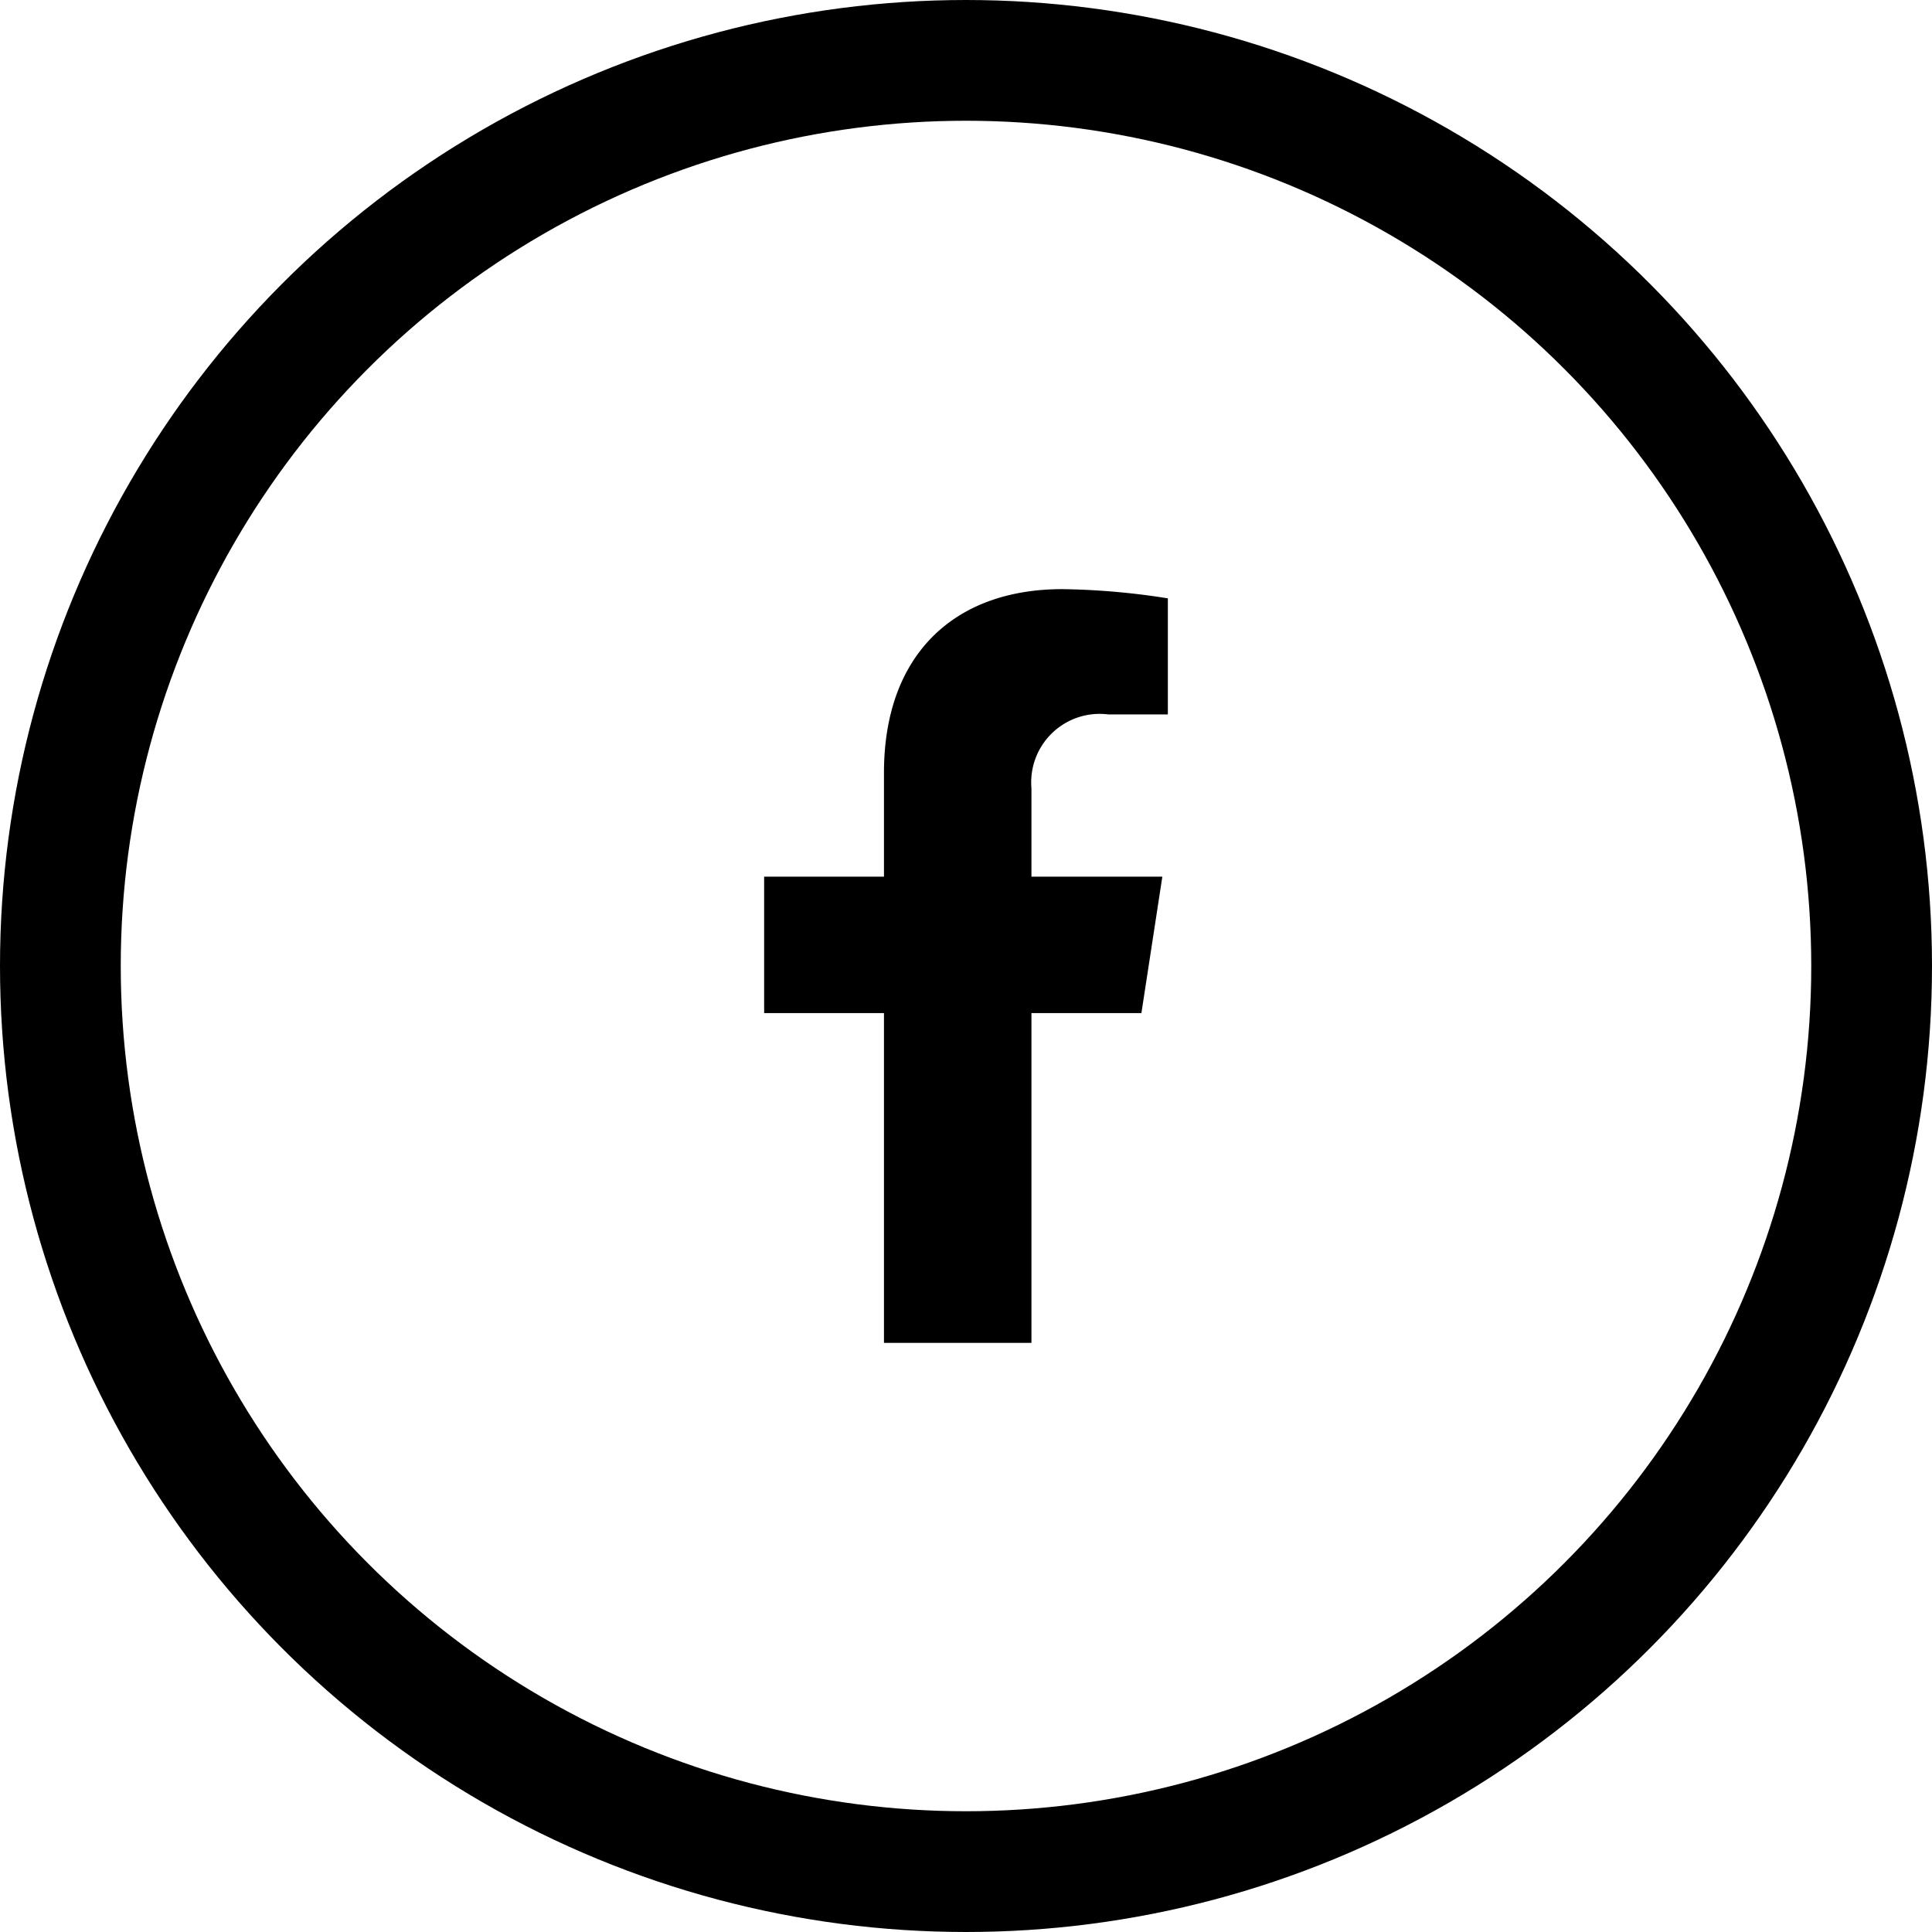 <svg xmlns="http://www.w3.org/2000/svg" width="48" height="48" viewBox="0 0 48 48"><g transform="translate(-1300 -1150)"><g transform="translate(1300 1150)" fill="none" stroke="#000" stroke-width="3"><circle cx="24" cy="24" r="24" stroke="none"/><circle cx="24" cy="24" r="22.5" fill="none"/></g><path d="M10.982,10.533l.52-3.389H8.25v-2.2a1.7,1.7,0,0,1,1.911-1.831h1.478V.229A18.028,18.028,0,0,0,9.015,0C6.337,0,4.586,1.623,4.586,4.562V7.144H1.609v3.389H4.586v8.193H8.25V10.533Z" transform="translate(1317.376 1164.637)"/></g></svg>